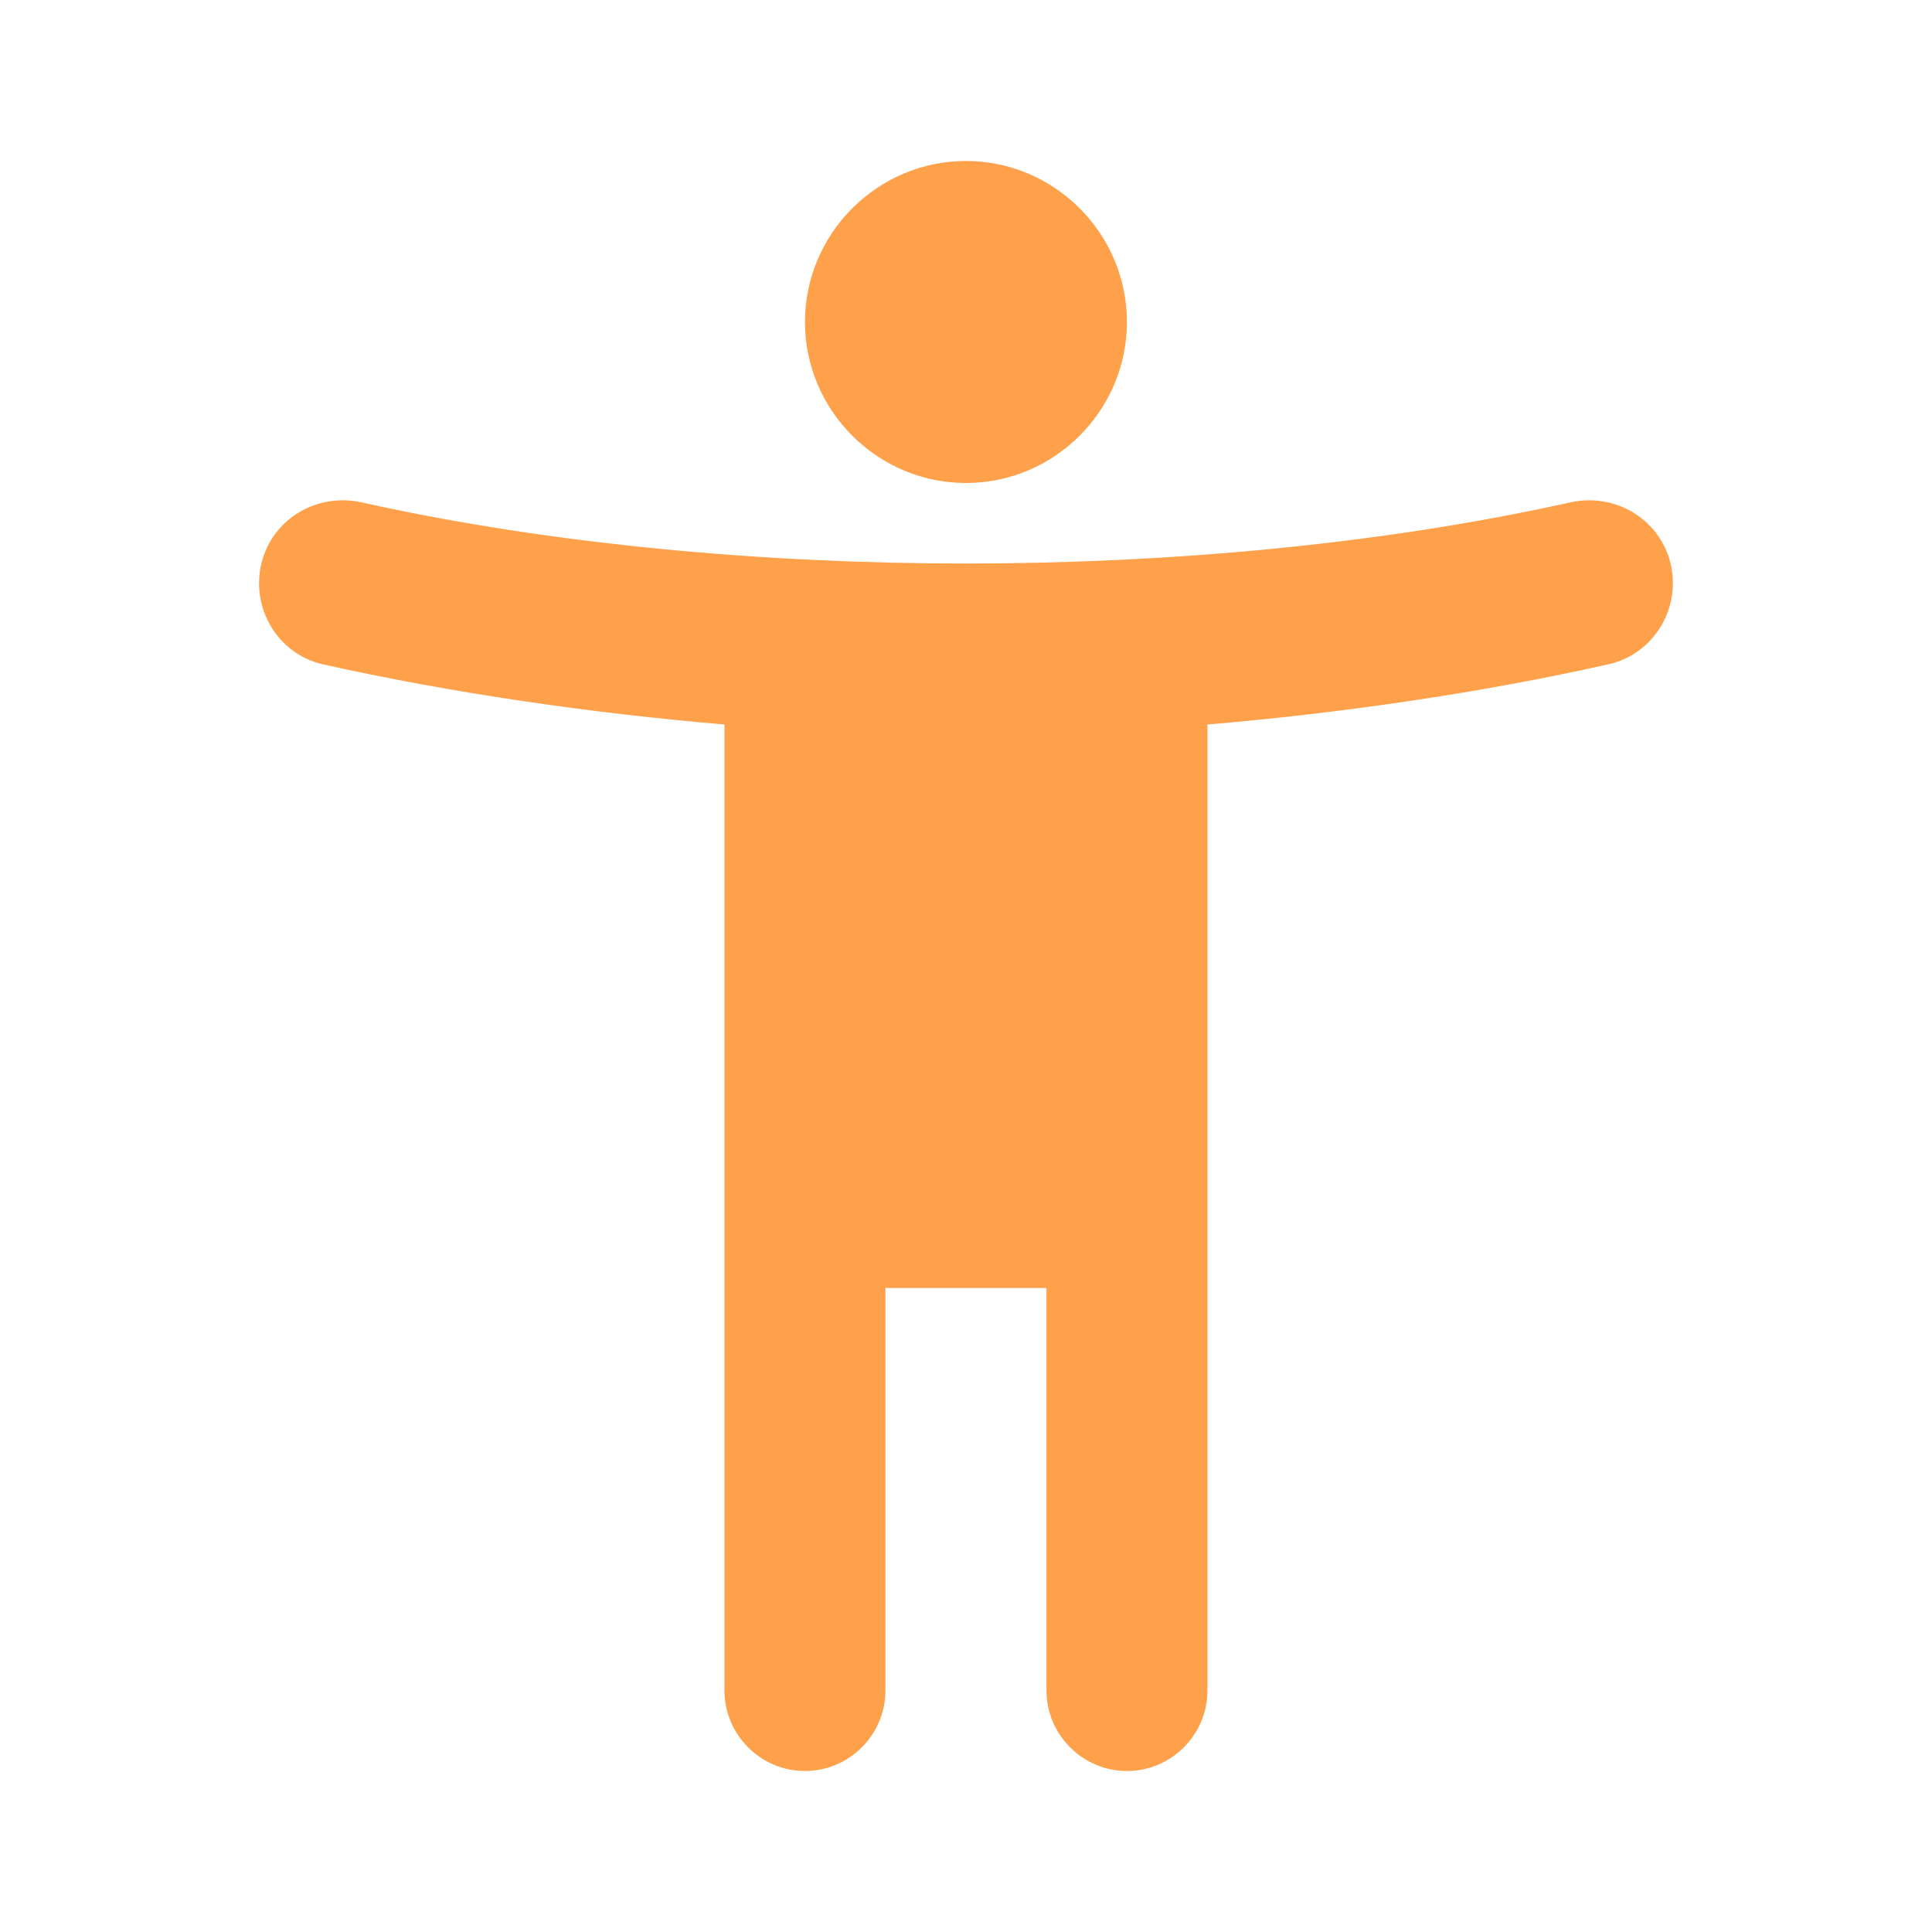 <svg width="40" height="40" viewBox="0 0 40 40" fill="none" xmlns="http://www.w3.org/2000/svg">
<g clip-path="url(#clip0_1156_135450)">
<path d="M34.583 11.65C34.349 10.733 33.432 10.2 32.516 10.4C28.549 11.283 24.133 11.667 19.999 11.667C15.866 11.667 11.449 11.283 7.482 10.4C6.566 10.2 5.649 10.733 5.416 11.65C5.182 12.583 5.749 13.533 6.666 13.75C9.349 14.35 12.249 14.767 14.999 15V35C14.999 35.917 15.749 36.667 16.666 36.667C17.582 36.667 18.332 35.917 18.332 35V26.667H21.666V35C21.666 35.917 22.416 36.667 23.332 36.667C24.249 36.667 24.999 35.917 24.999 35V15C27.749 14.767 30.649 14.35 33.316 13.75C34.249 13.533 34.816 12.583 34.583 11.65ZM19.999 10C21.832 10 23.332 8.5 23.332 6.667C23.332 4.833 21.832 3.333 19.999 3.333C18.166 3.333 16.666 4.833 16.666 6.667C16.666 8.5 18.166 10 19.999 10Z" fill="#FFA14B"/>
</g>
<defs>
<clipPath id="clip0_1156_135450">
<rect width="40" height="40" fill="white"/>
</clipPath>
</defs>
</svg>
